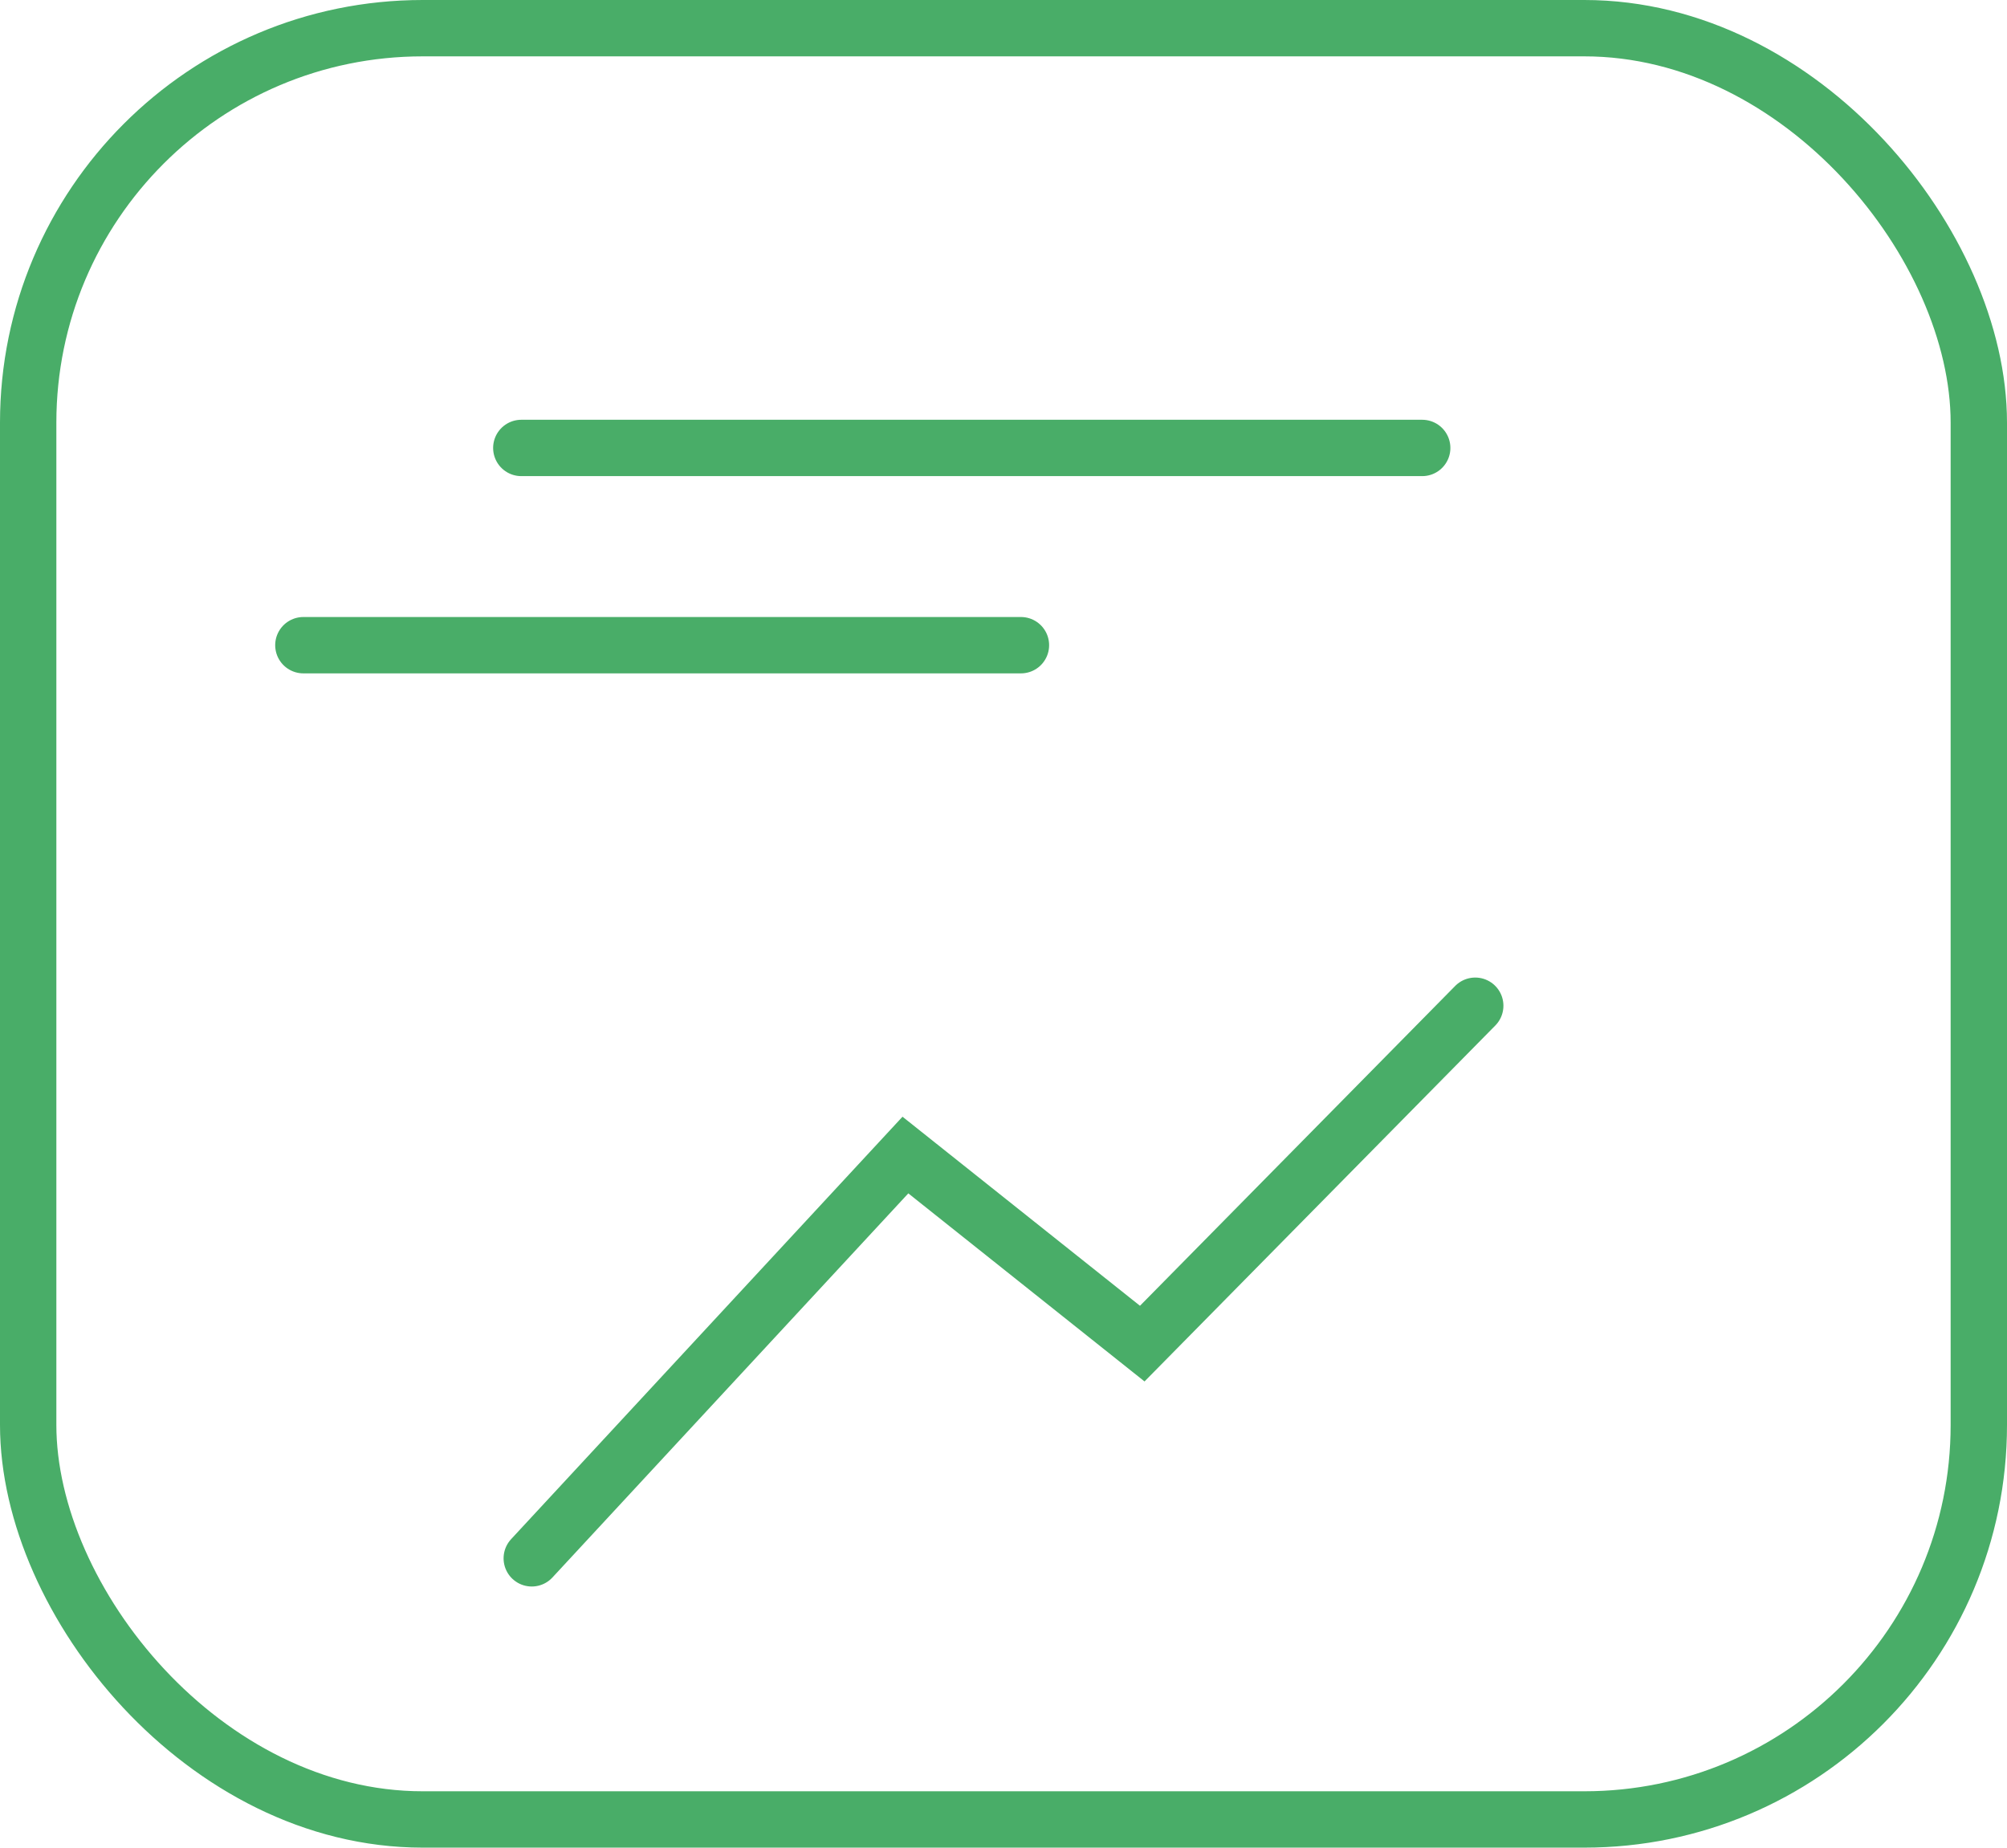 <svg xmlns="http://www.w3.org/2000/svg" width="71.224" height="65.57" viewBox="0 0 71.224 65.57">
  <g id="Group_174839" data-name="Group 174839" transform="translate(-370 -1347.608)">
    <path id="Path_188410" data-name="Path 188410" d="M-7196.89-1696.2l13.26-14.312,8.405,6.692,11.817-11.991" transform="translate(7585.761 3099.111)" fill="none" stroke="#49ad68" stroke-linecap="round" stroke-width="2"/>
    <g id="Group_174838" data-name="Group 174838" transform="translate(117 41)">
      <path id="Path_188411" data-name="Path 188411" d="M-7313.157-1723.495h31.971" transform="translate(7584.657 3046)" fill="none" stroke="#49ad68" stroke-linecap="round" stroke-width="2"/>
      <path id="Path_188412" data-name="Path 188412" d="M-7313.157-1723.495h25.465" transform="translate(7576.923 3053)" fill="none" stroke="#49ad68" stroke-linecap="round" stroke-width="2"/>
    </g>
    <g id="Group_174816" data-name="Group 174816" transform="translate(369.669 1347.962)">
      <g id="Group_174769" data-name="Group 174769" transform="translate(0.331 -0.354)">
        <g id="Rectangle_70856" data-name="Rectangle 70856" fill="none" stroke="#49ad68" stroke-width="2">
          <rect width="71.224" height="65.57" rx="15" stroke="none"/>
          <rect x="1" y="1" width="69.224" height="63.57" rx="14" fill="none"/>
        </g>
      </g>
    </g>
  </g>
</svg>
